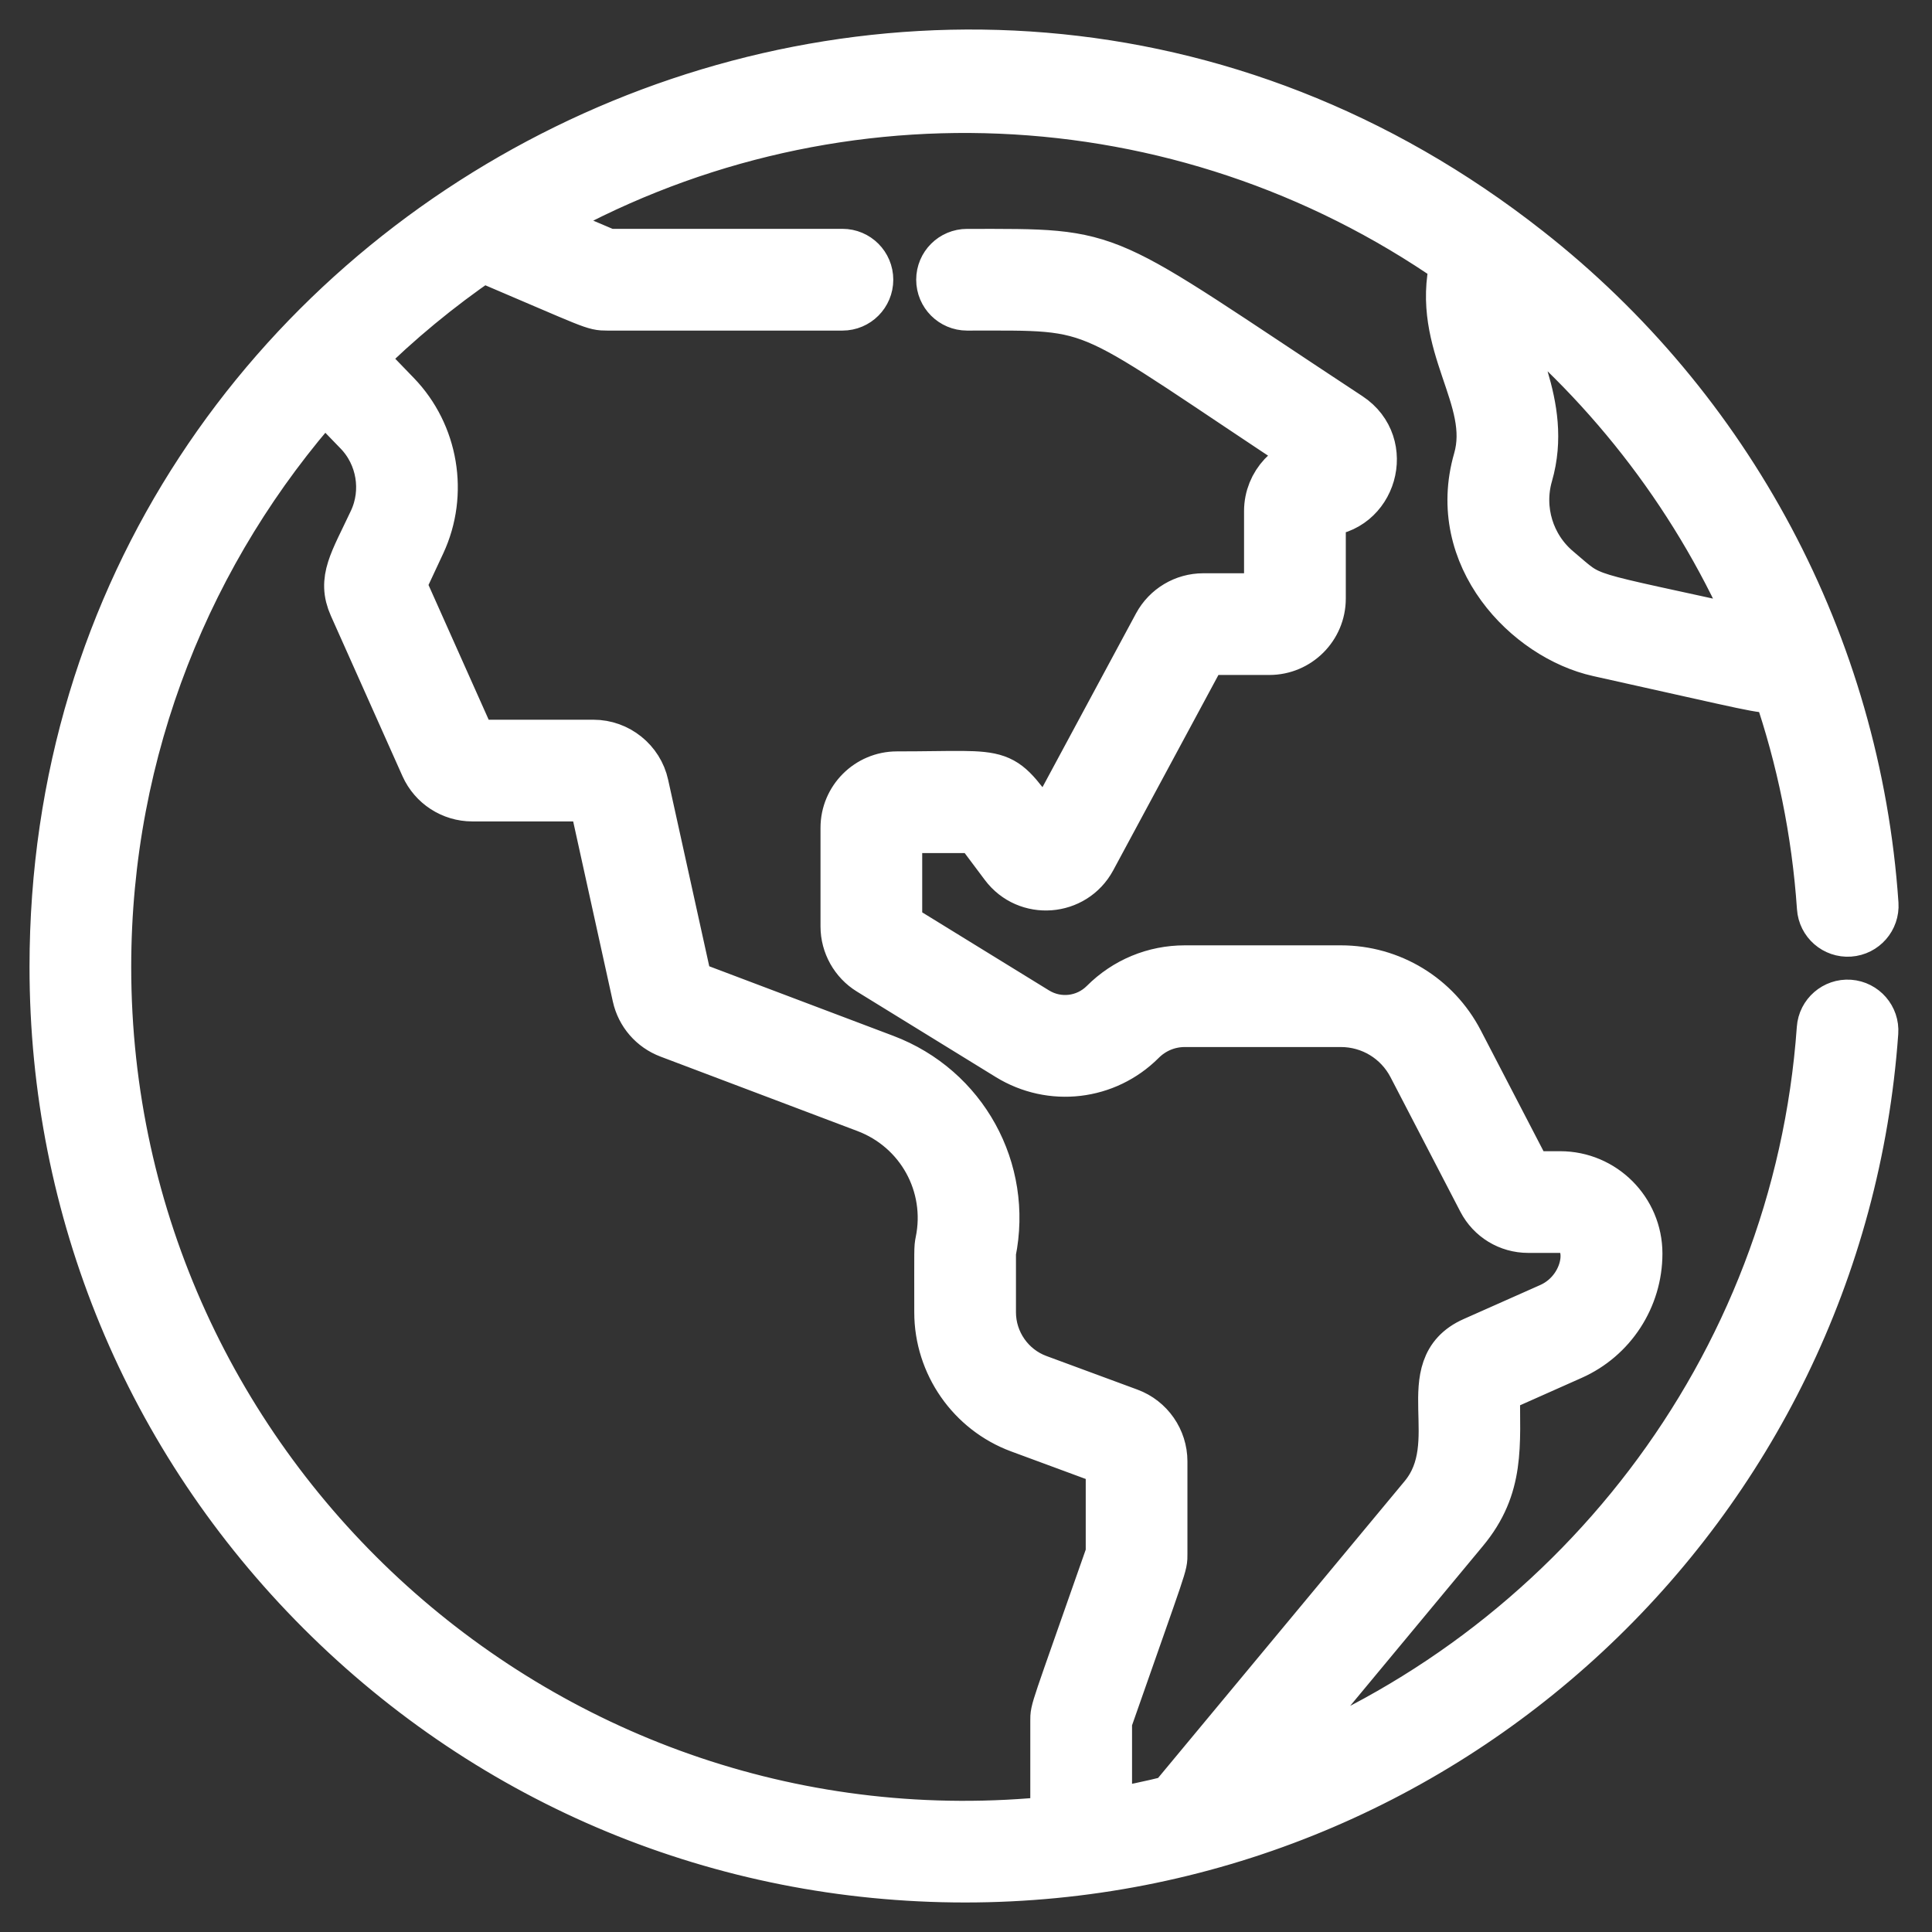<?xml version="1.0" encoding="UTF-8"?>
<svg xmlns="http://www.w3.org/2000/svg" width="36" height="36" viewBox="0 0 36 36" fill="none">
  <rect x="0" y="0" width="36" height="36" fill="#333333" stroke="none"/>
  <path d="M34.461 18.705C34.188 18.686 33.949 18.892 33.93 19.166C33.477 25.534 29.269 30.846 23.575 32.989L27.285 28.521C27.97 27.697 27.872 26.936 27.872 25.894L29.288 25.264C30.041 24.93 30.527 24.181 30.527 23.358C30.527 22.554 29.874 21.901 29.071 21.901H28.488L27.193 19.407C26.763 18.579 25.917 18.065 24.985 18.065H22.077C21.507 18.065 20.972 18.287 20.569 18.69C20.233 19.026 19.715 19.087 19.311 18.838L16.734 17.252V15.446H18.201L18.711 16.127C19.137 16.695 20.01 16.629 20.347 16.004L22.435 12.127H23.653C24.19 12.127 24.627 11.69 24.627 11.153V9.545C25.579 9.525 25.937 8.283 25.14 7.758C20.384 4.628 20.867 4.715 18.02 4.715C17.745 4.715 17.522 4.937 17.522 5.212C17.522 5.487 17.745 5.71 18.02 5.71C20.649 5.71 20.034 5.588 24.537 8.552C24.032 8.588 23.631 9.01 23.631 9.524V11.132H22.422C22.063 11.132 21.735 11.328 21.564 11.644L19.487 15.502C18.565 14.274 18.877 14.451 16.713 14.451C16.176 14.451 15.739 14.888 15.739 15.425V17.264C15.739 17.6 15.917 17.918 16.203 18.093L18.789 19.685C19.588 20.177 20.61 20.057 21.273 19.394C21.488 19.179 21.773 19.06 22.077 19.06H24.985C25.545 19.06 26.052 19.369 26.31 19.865L27.611 22.371C27.779 22.695 28.11 22.896 28.475 22.896H29.071C29.752 22.896 29.659 24.01 28.884 24.355L27.455 24.99C26.326 25.491 27.354 26.881 26.52 27.886L21.83 33.532C21.44 33.63 21.044 33.713 20.644 33.781V32.072C21.706 29.037 21.676 29.181 21.676 28.956V27.23C21.676 26.824 21.421 26.457 21.04 26.316L19.342 25.689C18.827 25.499 18.481 25.002 18.481 24.453L18.481 23.336C18.794 21.798 17.956 20.279 16.488 19.723L12.829 18.34L12.01 14.625C11.913 14.182 11.513 13.861 11.059 13.861H8.814L7.49 10.896L7.851 10.123C8.282 9.199 8.095 8.087 7.387 7.355L6.728 6.673C7.423 5.984 8.18 5.358 8.991 4.804C11.1 5.701 11.053 5.71 11.318 5.71H15.698C15.973 5.71 16.195 5.487 16.195 5.212C16.195 4.937 15.973 4.714 15.698 4.714H11.322L10.016 4.159C15.344 1.084 21.994 1.342 27.095 4.896C26.727 6.428 27.863 7.411 27.529 8.57C27.009 10.372 28.463 11.865 29.783 12.158C32.822 12.833 32.736 12.834 33.11 12.839C33.553 14.129 33.836 15.495 33.933 16.913C33.951 17.188 34.189 17.395 34.463 17.376C34.737 17.357 34.944 17.12 34.926 16.846C34.595 11.997 32.215 7.598 28.473 4.661C17.289 -4.142 1 3.96 1 18.017C1 22.553 2.767 26.818 5.974 30.026C9.182 33.233 13.447 35 17.983 35C26.898 35 34.293 28.102 34.922 19.237C34.942 18.963 34.735 18.725 34.461 18.705ZM32.706 11.788C29.334 11.039 29.723 11.206 29.024 10.618C28.511 10.187 28.299 9.491 28.485 8.846C28.865 7.53 28.045 6.432 28.015 5.586C30.044 7.225 31.669 9.35 32.706 11.788ZM19.648 33.917C10.203 34.909 1.995 27.467 1.995 18.017C1.995 13.944 3.527 10.223 6.043 7.397L6.671 8.046C7.095 8.484 7.206 9.15 6.949 9.702C6.585 10.48 6.355 10.796 6.577 11.293L7.911 14.28C8.068 14.63 8.417 14.856 8.8 14.856H11.042L11.859 18.566C11.93 18.888 12.157 19.15 12.466 19.267L16.135 20.654C17.145 21.036 17.721 22.08 17.505 23.137C17.48 23.262 17.486 23.227 17.486 24.453C17.486 25.417 18.093 26.289 18.997 26.623L20.681 27.245V28.952C19.621 31.98 19.648 31.841 19.648 32.068V33.917H19.648Z" fill="white" stroke="white" stroke-width="0.9"></path>
</svg>
